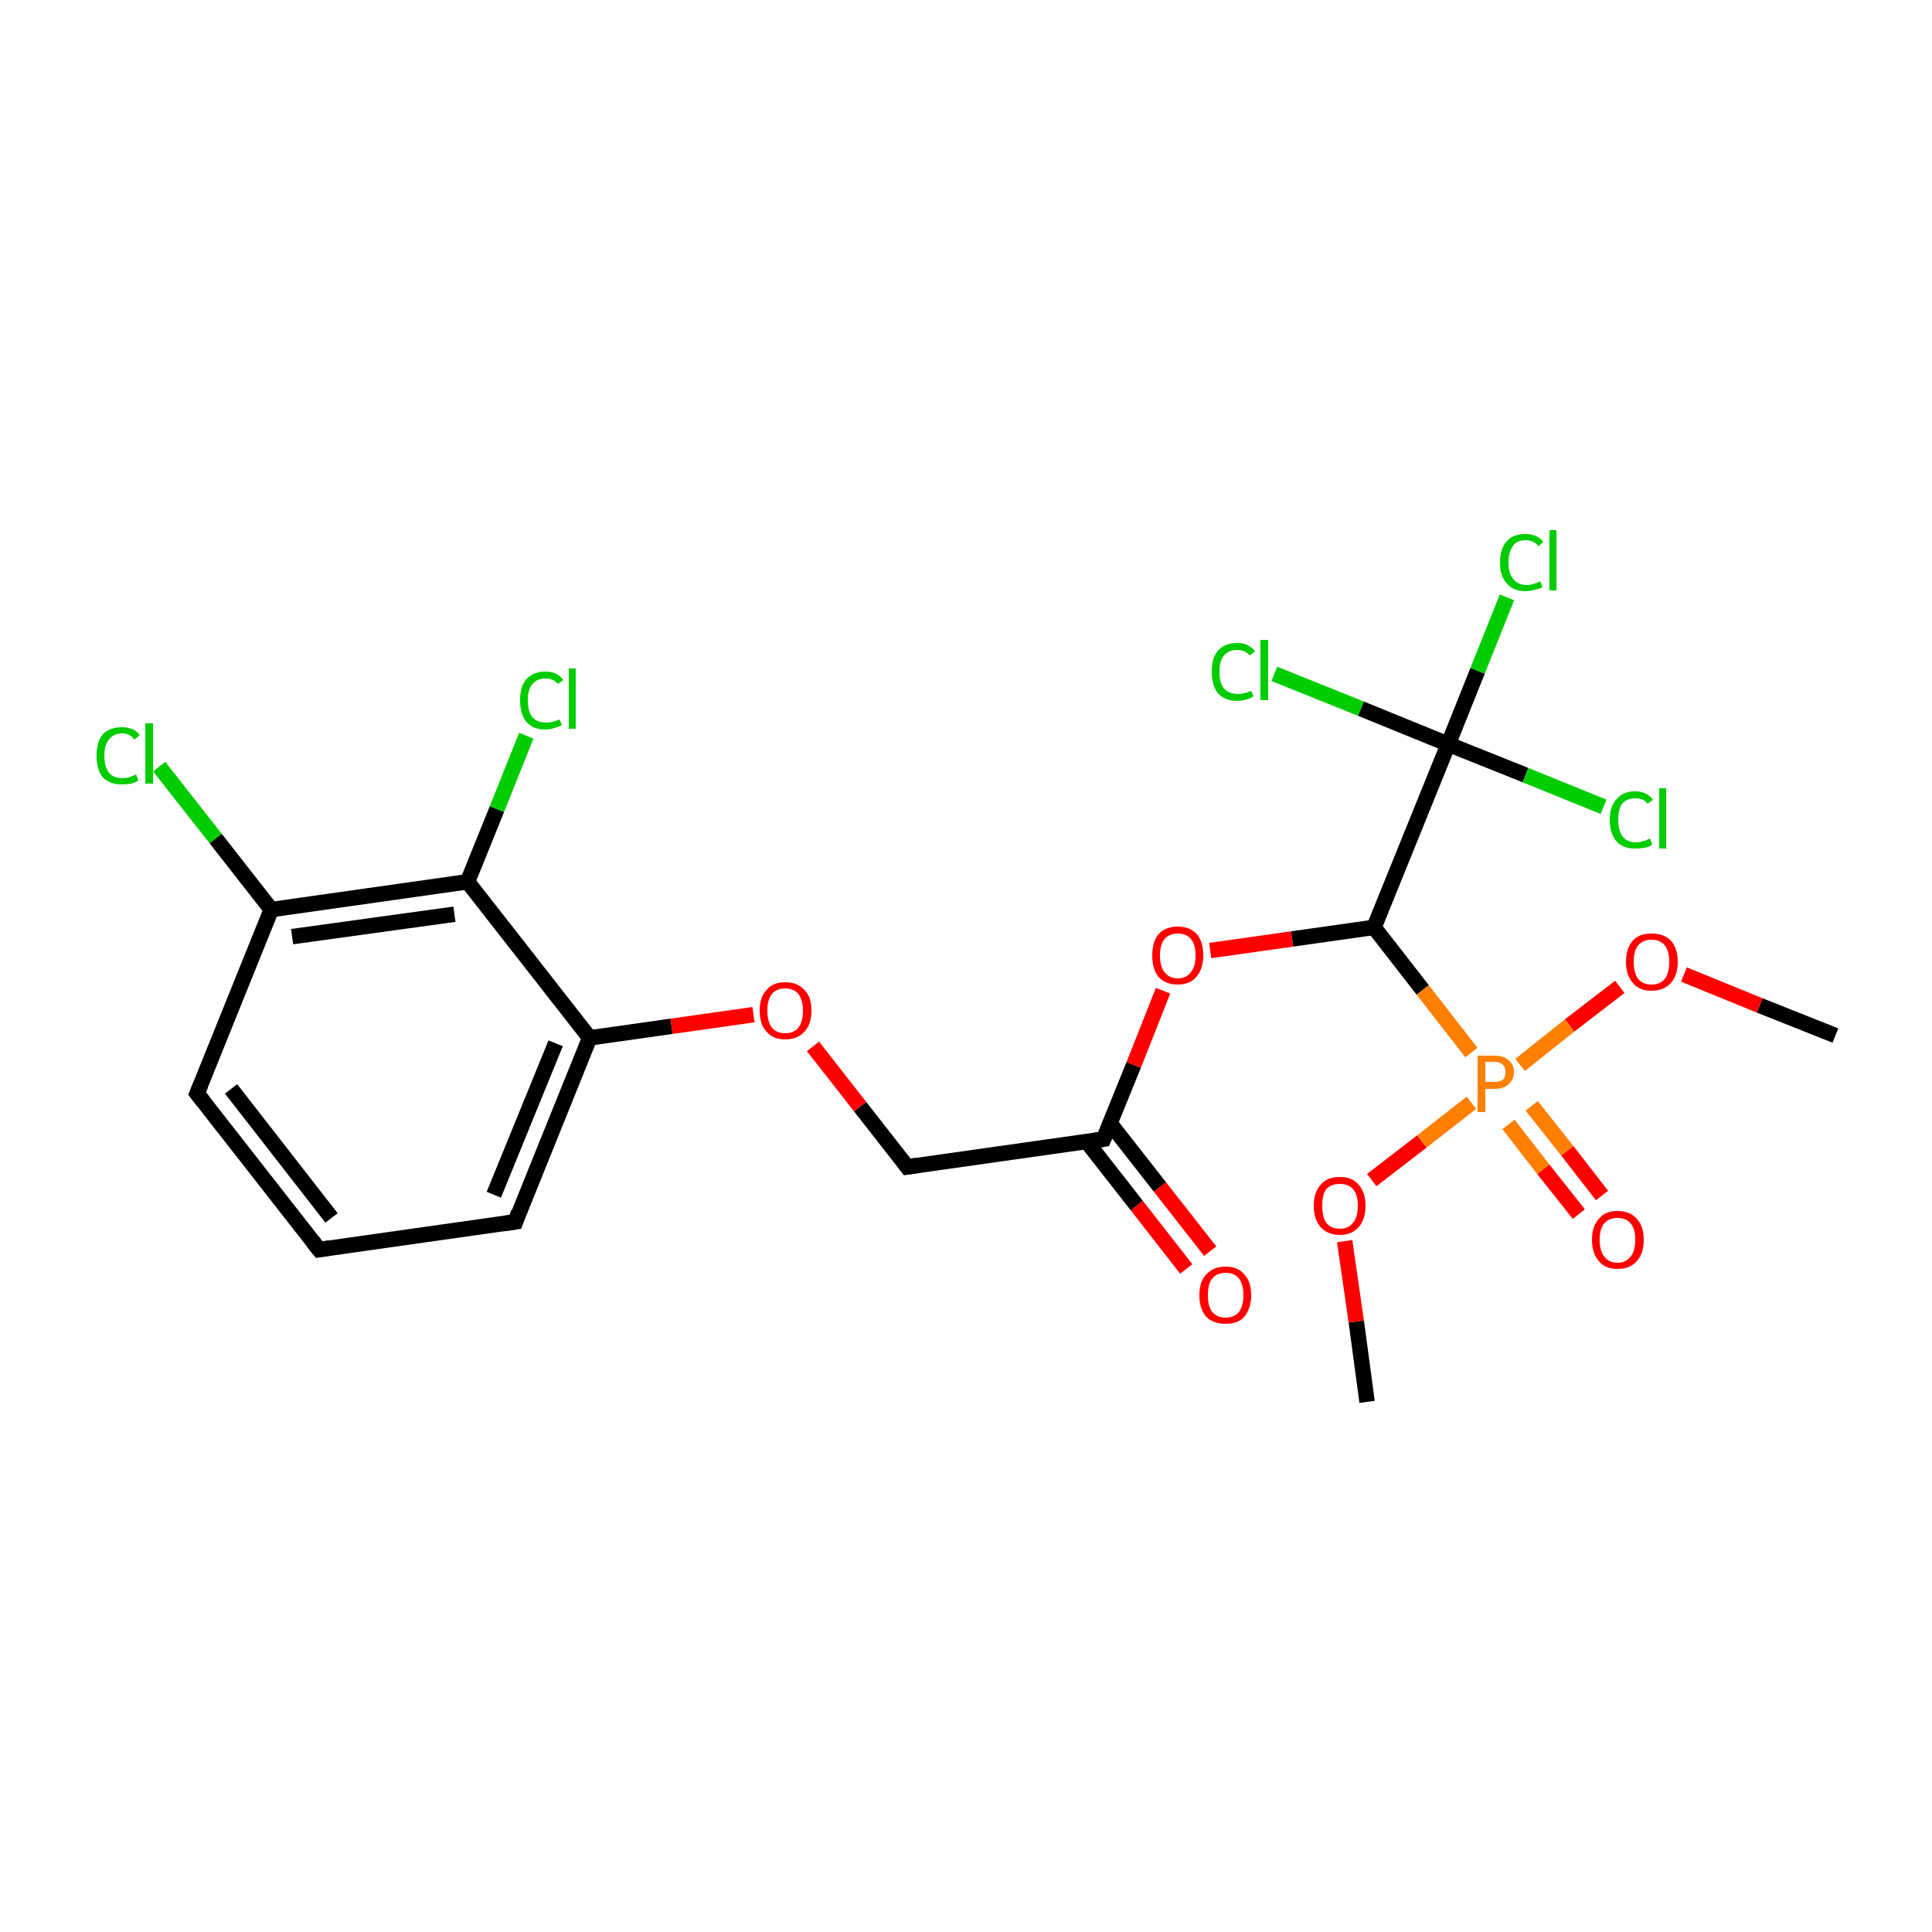 <?xml version='1.0' encoding='iso-8859-1'?>
<svg version='1.1' baseProfile='full'
              xmlns='http://www.w3.org/2000/svg'
                      xmlns:rdkit='http://www.rdkit.org/xml'
                      xmlns:xlink='http://www.w3.org/1999/xlink'
                  xml:space='preserve'
width='250px' height='250px' viewBox='0 0 250 250'>
<!-- END OF HEADER -->
<rect style='opacity:1.0;fill:#FFFFFF;stroke:none' width='250.0' height='250.0' x='0.0' y='0.0'> </rect>
<path class='bond-0 atom-0 atom-19' d='M 237.5,134.0 L 227.7,130.1' style='fill:none;fill-rule:evenodd;stroke:#000000;stroke-width:2.0px;stroke-linecap:butt;stroke-linejoin:miter;stroke-opacity:1' />
<path class='bond-0 atom-0 atom-19' d='M 227.7,130.1 L 217.9,126.1' style='fill:none;fill-rule:evenodd;stroke:#FF0000;stroke-width:2.0px;stroke-linecap:butt;stroke-linejoin:miter;stroke-opacity:1' />
<path class='bond-1 atom-1 atom-20' d='M 176.9,181.4 L 175.5,171.0' style='fill:none;fill-rule:evenodd;stroke:#000000;stroke-width:2.0px;stroke-linecap:butt;stroke-linejoin:miter;stroke-opacity:1' />
<path class='bond-1 atom-1 atom-20' d='M 175.5,171.0 L 174.0,160.6' style='fill:none;fill-rule:evenodd;stroke:#FF0000;stroke-width:2.0px;stroke-linecap:butt;stroke-linejoin:miter;stroke-opacity:1' />
<path class='bond-2 atom-2 atom-3' d='M 41.3,161.7 L 25.5,141.5' style='fill:none;fill-rule:evenodd;stroke:#000000;stroke-width:2.0px;stroke-linecap:butt;stroke-linejoin:miter;stroke-opacity:1' />
<path class='bond-2 atom-2 atom-3' d='M 42.9,157.6 L 29.9,140.9' style='fill:none;fill-rule:evenodd;stroke:#000000;stroke-width:2.0px;stroke-linecap:butt;stroke-linejoin:miter;stroke-opacity:1' />
<path class='bond-3 atom-2 atom-4' d='M 41.3,161.7 L 66.7,158.1' style='fill:none;fill-rule:evenodd;stroke:#000000;stroke-width:2.0px;stroke-linecap:butt;stroke-linejoin:miter;stroke-opacity:1' />
<path class='bond-4 atom-3 atom-6' d='M 25.5,141.5 L 35.1,117.7' style='fill:none;fill-rule:evenodd;stroke:#000000;stroke-width:2.0px;stroke-linecap:butt;stroke-linejoin:miter;stroke-opacity:1' />
<path class='bond-5 atom-4 atom-7' d='M 66.7,158.1 L 76.3,134.3' style='fill:none;fill-rule:evenodd;stroke:#000000;stroke-width:2.0px;stroke-linecap:butt;stroke-linejoin:miter;stroke-opacity:1' />
<path class='bond-5 atom-4 atom-7' d='M 63.9,154.6 L 71.9,135.0' style='fill:none;fill-rule:evenodd;stroke:#000000;stroke-width:2.0px;stroke-linecap:butt;stroke-linejoin:miter;stroke-opacity:1' />
<path class='bond-6 atom-5 atom-8' d='M 117.4,151.0 L 142.8,147.4' style='fill:none;fill-rule:evenodd;stroke:#000000;stroke-width:2.0px;stroke-linecap:butt;stroke-linejoin:miter;stroke-opacity:1' />
<path class='bond-7 atom-5 atom-21' d='M 117.4,151.0 L 111.3,143.2' style='fill:none;fill-rule:evenodd;stroke:#000000;stroke-width:2.0px;stroke-linecap:butt;stroke-linejoin:miter;stroke-opacity:1' />
<path class='bond-7 atom-5 atom-21' d='M 111.3,143.2 L 105.2,135.4' style='fill:none;fill-rule:evenodd;stroke:#FF0000;stroke-width:2.0px;stroke-linecap:butt;stroke-linejoin:miter;stroke-opacity:1' />
<path class='bond-8 atom-6 atom-9' d='M 35.1,117.7 L 60.5,114.1' style='fill:none;fill-rule:evenodd;stroke:#000000;stroke-width:2.0px;stroke-linecap:butt;stroke-linejoin:miter;stroke-opacity:1' />
<path class='bond-8 atom-6 atom-9' d='M 37.8,121.2 L 58.8,118.3' style='fill:none;fill-rule:evenodd;stroke:#000000;stroke-width:2.0px;stroke-linecap:butt;stroke-linejoin:miter;stroke-opacity:1' />
<path class='bond-9 atom-6 atom-12' d='M 35.1,117.7 L 27.9,108.5' style='fill:none;fill-rule:evenodd;stroke:#000000;stroke-width:2.0px;stroke-linecap:butt;stroke-linejoin:miter;stroke-opacity:1' />
<path class='bond-9 atom-6 atom-12' d='M 27.9,108.5 L 20.6,99.2' style='fill:none;fill-rule:evenodd;stroke:#00CC00;stroke-width:2.0px;stroke-linecap:butt;stroke-linejoin:miter;stroke-opacity:1' />
<path class='bond-10 atom-7 atom-9' d='M 76.3,134.3 L 60.5,114.1' style='fill:none;fill-rule:evenodd;stroke:#000000;stroke-width:2.0px;stroke-linecap:butt;stroke-linejoin:miter;stroke-opacity:1' />
<path class='bond-11 atom-7 atom-21' d='M 76.3,134.3 L 86.9,132.8' style='fill:none;fill-rule:evenodd;stroke:#000000;stroke-width:2.0px;stroke-linecap:butt;stroke-linejoin:miter;stroke-opacity:1' />
<path class='bond-11 atom-7 atom-21' d='M 86.9,132.8 L 97.5,131.3' style='fill:none;fill-rule:evenodd;stroke:#FF0000;stroke-width:2.0px;stroke-linecap:butt;stroke-linejoin:miter;stroke-opacity:1' />
<path class='bond-12 atom-8 atom-17' d='M 140.6,147.7 L 147.1,156.0' style='fill:none;fill-rule:evenodd;stroke:#000000;stroke-width:2.0px;stroke-linecap:butt;stroke-linejoin:miter;stroke-opacity:1' />
<path class='bond-12 atom-8 atom-17' d='M 147.1,156.0 L 153.5,164.2' style='fill:none;fill-rule:evenodd;stroke:#FF0000;stroke-width:2.0px;stroke-linecap:butt;stroke-linejoin:miter;stroke-opacity:1' />
<path class='bond-12 atom-8 atom-17' d='M 143.6,145.3 L 150.1,153.6' style='fill:none;fill-rule:evenodd;stroke:#000000;stroke-width:2.0px;stroke-linecap:butt;stroke-linejoin:miter;stroke-opacity:1' />
<path class='bond-12 atom-8 atom-17' d='M 150.1,153.6 L 156.6,161.9' style='fill:none;fill-rule:evenodd;stroke:#FF0000;stroke-width:2.0px;stroke-linecap:butt;stroke-linejoin:miter;stroke-opacity:1' />
<path class='bond-13 atom-8 atom-22' d='M 142.8,147.4 L 146.7,137.8' style='fill:none;fill-rule:evenodd;stroke:#000000;stroke-width:2.0px;stroke-linecap:butt;stroke-linejoin:miter;stroke-opacity:1' />
<path class='bond-13 atom-8 atom-22' d='M 146.7,137.8 L 150.5,128.2' style='fill:none;fill-rule:evenodd;stroke:#FF0000;stroke-width:2.0px;stroke-linecap:butt;stroke-linejoin:miter;stroke-opacity:1' />
<path class='bond-14 atom-9 atom-13' d='M 60.5,114.1 L 64.3,104.7' style='fill:none;fill-rule:evenodd;stroke:#000000;stroke-width:2.0px;stroke-linecap:butt;stroke-linejoin:miter;stroke-opacity:1' />
<path class='bond-14 atom-9 atom-13' d='M 64.3,104.7 L 68.1,95.2' style='fill:none;fill-rule:evenodd;stroke:#00CC00;stroke-width:2.0px;stroke-linecap:butt;stroke-linejoin:miter;stroke-opacity:1' />
<path class='bond-15 atom-10 atom-11' d='M 177.8,120.0 L 187.4,96.3' style='fill:none;fill-rule:evenodd;stroke:#000000;stroke-width:2.0px;stroke-linecap:butt;stroke-linejoin:miter;stroke-opacity:1' />
<path class='bond-16 atom-10 atom-22' d='M 177.8,120.0 L 167.2,121.5' style='fill:none;fill-rule:evenodd;stroke:#000000;stroke-width:2.0px;stroke-linecap:butt;stroke-linejoin:miter;stroke-opacity:1' />
<path class='bond-16 atom-10 atom-22' d='M 167.2,121.5 L 156.6,123.0' style='fill:none;fill-rule:evenodd;stroke:#FF0000;stroke-width:2.0px;stroke-linecap:butt;stroke-linejoin:miter;stroke-opacity:1' />
<path class='bond-17 atom-10 atom-23' d='M 177.8,120.0 L 184.1,128.1' style='fill:none;fill-rule:evenodd;stroke:#000000;stroke-width:2.0px;stroke-linecap:butt;stroke-linejoin:miter;stroke-opacity:1' />
<path class='bond-17 atom-10 atom-23' d='M 184.1,128.1 L 190.4,136.2' style='fill:none;fill-rule:evenodd;stroke:#FF7F00;stroke-width:2.0px;stroke-linecap:butt;stroke-linejoin:miter;stroke-opacity:1' />
<path class='bond-18 atom-11 atom-14' d='M 187.4,96.3 L 191.2,86.8' style='fill:none;fill-rule:evenodd;stroke:#000000;stroke-width:2.0px;stroke-linecap:butt;stroke-linejoin:miter;stroke-opacity:1' />
<path class='bond-18 atom-11 atom-14' d='M 191.2,86.8 L 195.0,77.3' style='fill:none;fill-rule:evenodd;stroke:#00CC00;stroke-width:2.0px;stroke-linecap:butt;stroke-linejoin:miter;stroke-opacity:1' />
<path class='bond-19 atom-11 atom-15' d='M 187.4,96.3 L 197.4,100.3' style='fill:none;fill-rule:evenodd;stroke:#000000;stroke-width:2.0px;stroke-linecap:butt;stroke-linejoin:miter;stroke-opacity:1' />
<path class='bond-19 atom-11 atom-15' d='M 197.4,100.3 L 207.5,104.4' style='fill:none;fill-rule:evenodd;stroke:#00CC00;stroke-width:2.0px;stroke-linecap:butt;stroke-linejoin:miter;stroke-opacity:1' />
<path class='bond-20 atom-11 atom-16' d='M 187.4,96.3 L 176.1,91.7' style='fill:none;fill-rule:evenodd;stroke:#000000;stroke-width:2.0px;stroke-linecap:butt;stroke-linejoin:miter;stroke-opacity:1' />
<path class='bond-20 atom-11 atom-16' d='M 176.1,91.7 L 164.9,87.2' style='fill:none;fill-rule:evenodd;stroke:#00CC00;stroke-width:2.0px;stroke-linecap:butt;stroke-linejoin:miter;stroke-opacity:1' />
<path class='bond-21 atom-18 atom-23' d='M 204.3,157.1 L 199.7,151.3' style='fill:none;fill-rule:evenodd;stroke:#FF0000;stroke-width:2.0px;stroke-linecap:butt;stroke-linejoin:miter;stroke-opacity:1' />
<path class='bond-21 atom-18 atom-23' d='M 199.7,151.3 L 195.2,145.5' style='fill:none;fill-rule:evenodd;stroke:#FF7F00;stroke-width:2.0px;stroke-linecap:butt;stroke-linejoin:miter;stroke-opacity:1' />
<path class='bond-21 atom-18 atom-23' d='M 207.3,154.7 L 202.8,148.9' style='fill:none;fill-rule:evenodd;stroke:#FF0000;stroke-width:2.0px;stroke-linecap:butt;stroke-linejoin:miter;stroke-opacity:1' />
<path class='bond-21 atom-18 atom-23' d='M 202.8,148.9 L 198.2,143.1' style='fill:none;fill-rule:evenodd;stroke:#FF7F00;stroke-width:2.0px;stroke-linecap:butt;stroke-linejoin:miter;stroke-opacity:1' />
<path class='bond-22 atom-19 atom-23' d='M 209.6,127.7 L 203.1,132.7' style='fill:none;fill-rule:evenodd;stroke:#FF0000;stroke-width:2.0px;stroke-linecap:butt;stroke-linejoin:miter;stroke-opacity:1' />
<path class='bond-22 atom-19 atom-23' d='M 203.1,132.7 L 196.7,137.8' style='fill:none;fill-rule:evenodd;stroke:#FF7F00;stroke-width:2.0px;stroke-linecap:butt;stroke-linejoin:miter;stroke-opacity:1' />
<path class='bond-23 atom-20 atom-23' d='M 177.5,152.7 L 184.0,147.7' style='fill:none;fill-rule:evenodd;stroke:#FF0000;stroke-width:2.0px;stroke-linecap:butt;stroke-linejoin:miter;stroke-opacity:1' />
<path class='bond-23 atom-20 atom-23' d='M 184.0,147.7 L 190.4,142.7' style='fill:none;fill-rule:evenodd;stroke:#FF7F00;stroke-width:2.0px;stroke-linecap:butt;stroke-linejoin:miter;stroke-opacity:1' />
<path d='M 40.5,160.7 L 41.3,161.7 L 42.6,161.5' style='fill:none;stroke:#000000;stroke-width:2.0px;stroke-linecap:butt;stroke-linejoin:miter;stroke-opacity:1;' />
<path d='M 26.3,142.5 L 25.5,141.5 L 26.0,140.3' style='fill:none;stroke:#000000;stroke-width:2.0px;stroke-linecap:butt;stroke-linejoin:miter;stroke-opacity:1;' />
<path d='M 65.4,158.3 L 66.7,158.1 L 67.1,156.9' style='fill:none;stroke:#000000;stroke-width:2.0px;stroke-linecap:butt;stroke-linejoin:miter;stroke-opacity:1;' />
<path d='M 118.7,150.8 L 117.4,151.0 L 117.1,150.6' style='fill:none;stroke:#000000;stroke-width:2.0px;stroke-linecap:butt;stroke-linejoin:miter;stroke-opacity:1;' />
<path d='M 141.5,147.6 L 142.8,147.4 L 143.0,146.9' style='fill:none;stroke:#000000;stroke-width:2.0px;stroke-linecap:butt;stroke-linejoin:miter;stroke-opacity:1;' />
<path class='atom-12' d='M 12.5 97.8
Q 12.5 96.0, 13.3 95.0
Q 14.2 94.1, 15.8 94.1
Q 17.3 94.1, 18.1 95.1
L 17.4 95.7
Q 16.8 94.9, 15.8 94.9
Q 14.7 94.9, 14.1 95.7
Q 13.5 96.4, 13.5 97.8
Q 13.5 99.2, 14.1 100.0
Q 14.7 100.7, 15.9 100.7
Q 16.7 100.7, 17.6 100.2
L 17.9 101.0
Q 17.6 101.2, 17.0 101.4
Q 16.4 101.5, 15.8 101.5
Q 14.2 101.5, 13.3 100.6
Q 12.5 99.6, 12.5 97.8
' fill='#00CC00'/>
<path class='atom-12' d='M 18.8 93.6
L 19.8 93.6
L 19.8 101.4
L 18.8 101.4
L 18.8 93.6
' fill='#00CC00'/>
<path class='atom-13' d='M 67.3 90.6
Q 67.3 88.8, 68.1 87.9
Q 69.0 86.9, 70.6 86.9
Q 72.1 86.9, 72.9 88.0
L 72.2 88.5
Q 71.6 87.8, 70.6 87.8
Q 69.5 87.8, 68.9 88.5
Q 68.3 89.2, 68.3 90.6
Q 68.3 92.1, 68.9 92.8
Q 69.5 93.5, 70.7 93.5
Q 71.5 93.5, 72.4 93.1
L 72.7 93.8
Q 72.3 94.1, 71.7 94.2
Q 71.2 94.4, 70.5 94.4
Q 69.0 94.4, 68.1 93.4
Q 67.3 92.4, 67.3 90.6
' fill='#00CC00'/>
<path class='atom-13' d='M 73.6 86.5
L 74.5 86.5
L 74.5 94.3
L 73.6 94.3
L 73.6 86.5
' fill='#00CC00'/>
<path class='atom-14' d='M 194.1 72.8
Q 194.1 71.0, 195.0 70.0
Q 195.8 69.1, 197.4 69.1
Q 198.9 69.1, 199.7 70.1
L 199.1 70.7
Q 198.5 69.9, 197.4 69.9
Q 196.3 69.9, 195.8 70.6
Q 195.2 71.4, 195.2 72.8
Q 195.2 74.2, 195.8 74.9
Q 196.4 75.7, 197.6 75.7
Q 198.4 75.7, 199.3 75.2
L 199.6 76.0
Q 199.2 76.2, 198.6 76.3
Q 198.1 76.5, 197.4 76.5
Q 195.8 76.5, 195.0 75.5
Q 194.1 74.6, 194.1 72.8
' fill='#00CC00'/>
<path class='atom-14' d='M 200.5 68.6
L 201.4 68.6
L 201.4 76.4
L 200.5 76.4
L 200.5 68.6
' fill='#00CC00'/>
<path class='atom-15' d='M 208.3 106.1
Q 208.3 104.3, 209.2 103.4
Q 210.0 102.4, 211.6 102.4
Q 213.1 102.4, 213.9 103.5
L 213.2 104.0
Q 212.7 103.3, 211.6 103.3
Q 210.5 103.3, 209.9 104.0
Q 209.4 104.7, 209.4 106.1
Q 209.4 107.5, 210.0 108.3
Q 210.6 109.0, 211.7 109.0
Q 212.5 109.0, 213.5 108.5
L 213.8 109.3
Q 213.4 109.6, 212.8 109.7
Q 212.2 109.8, 211.6 109.8
Q 210.0 109.8, 209.2 108.9
Q 208.3 107.9, 208.3 106.1
' fill='#00CC00'/>
<path class='atom-15' d='M 214.7 102.0
L 215.6 102.0
L 215.6 109.8
L 214.7 109.8
L 214.7 102.0
' fill='#00CC00'/>
<path class='atom-16' d='M 156.8 86.9
Q 156.8 85.1, 157.6 84.2
Q 158.5 83.2, 160.1 83.2
Q 161.6 83.2, 162.4 84.3
L 161.7 84.8
Q 161.1 84.1, 160.1 84.1
Q 159.0 84.1, 158.4 84.8
Q 157.8 85.5, 157.8 86.9
Q 157.8 88.4, 158.4 89.1
Q 159.0 89.8, 160.2 89.8
Q 161.0 89.8, 161.9 89.4
L 162.2 90.1
Q 161.8 90.4, 161.3 90.5
Q 160.7 90.7, 160.1 90.7
Q 158.5 90.7, 157.6 89.7
Q 156.8 88.7, 156.8 86.9
' fill='#00CC00'/>
<path class='atom-16' d='M 163.1 82.8
L 164.1 82.8
L 164.1 90.6
L 163.1 90.6
L 163.1 82.8
' fill='#00CC00'/>
<path class='atom-17' d='M 155.2 167.6
Q 155.2 165.8, 156.1 164.9
Q 157.0 163.9, 158.6 163.9
Q 160.2 163.9, 161.0 164.9
Q 161.9 165.8, 161.9 167.6
Q 161.9 169.3, 161.0 170.4
Q 160.2 171.3, 158.6 171.3
Q 157.0 171.3, 156.1 170.4
Q 155.2 169.4, 155.2 167.6
M 158.6 170.5
Q 159.7 170.5, 160.3 169.8
Q 160.9 169.0, 160.9 167.6
Q 160.9 166.2, 160.3 165.4
Q 159.7 164.7, 158.6 164.7
Q 157.5 164.7, 156.9 165.4
Q 156.3 166.1, 156.3 167.6
Q 156.3 169.1, 156.9 169.8
Q 157.5 170.5, 158.6 170.5
' fill='#FF0000'/>
<path class='atom-18' d='M 206.0 160.4
Q 206.0 158.7, 206.9 157.7
Q 207.7 156.7, 209.3 156.7
Q 210.9 156.7, 211.8 157.7
Q 212.7 158.7, 212.7 160.4
Q 212.7 162.2, 211.8 163.2
Q 210.9 164.2, 209.3 164.2
Q 207.7 164.2, 206.9 163.2
Q 206.0 162.2, 206.0 160.4
M 209.3 163.4
Q 210.4 163.4, 211.0 162.6
Q 211.6 161.9, 211.6 160.4
Q 211.6 159.0, 211.0 158.3
Q 210.4 157.6, 209.3 157.6
Q 208.2 157.6, 207.6 158.3
Q 207.0 159.0, 207.0 160.4
Q 207.0 161.9, 207.6 162.6
Q 208.2 163.4, 209.3 163.4
' fill='#FF0000'/>
<path class='atom-19' d='M 210.4 124.5
Q 210.4 122.7, 211.3 121.7
Q 212.1 120.8, 213.7 120.8
Q 215.3 120.8, 216.2 121.7
Q 217.1 122.7, 217.1 124.5
Q 217.1 126.2, 216.2 127.2
Q 215.3 128.2, 213.7 128.2
Q 212.1 128.2, 211.3 127.2
Q 210.4 126.2, 210.4 124.5
M 213.7 127.4
Q 214.8 127.4, 215.4 126.7
Q 216.0 125.9, 216.0 124.5
Q 216.0 123.0, 215.4 122.3
Q 214.8 121.6, 213.7 121.6
Q 212.6 121.6, 212.0 122.3
Q 211.4 123.0, 211.4 124.5
Q 211.4 125.9, 212.0 126.7
Q 212.6 127.4, 213.7 127.4
' fill='#FF0000'/>
<path class='atom-20' d='M 170.0 156.0
Q 170.0 154.3, 170.9 153.3
Q 171.7 152.3, 173.4 152.3
Q 175.0 152.3, 175.8 153.3
Q 176.7 154.3, 176.7 156.0
Q 176.7 157.8, 175.8 158.8
Q 174.9 159.8, 173.4 159.8
Q 171.8 159.8, 170.9 158.8
Q 170.0 157.8, 170.0 156.0
M 173.4 159.0
Q 174.5 159.0, 175.1 158.2
Q 175.7 157.5, 175.7 156.0
Q 175.7 154.6, 175.1 153.9
Q 174.5 153.2, 173.4 153.2
Q 172.2 153.2, 171.6 153.9
Q 171.1 154.6, 171.1 156.0
Q 171.1 157.5, 171.6 158.2
Q 172.2 159.0, 173.4 159.0
' fill='#FF0000'/>
<path class='atom-21' d='M 98.3 130.8
Q 98.3 129.0, 99.2 128.1
Q 100.0 127.1, 101.6 127.1
Q 103.2 127.1, 104.1 128.1
Q 105.0 129.0, 105.0 130.8
Q 105.0 132.5, 104.1 133.5
Q 103.2 134.5, 101.6 134.5
Q 100.0 134.5, 99.2 133.5
Q 98.3 132.6, 98.3 130.8
M 101.6 133.7
Q 102.7 133.7, 103.3 133.0
Q 103.9 132.2, 103.9 130.8
Q 103.9 129.4, 103.3 128.6
Q 102.7 127.9, 101.6 127.9
Q 100.5 127.9, 99.9 128.6
Q 99.3 129.3, 99.3 130.8
Q 99.3 132.2, 99.9 133.0
Q 100.5 133.7, 101.6 133.7
' fill='#FF0000'/>
<path class='atom-22' d='M 149.1 123.6
Q 149.1 121.9, 149.9 120.9
Q 150.8 119.9, 152.4 119.9
Q 154.0 119.9, 154.9 120.9
Q 155.7 121.9, 155.7 123.6
Q 155.7 125.4, 154.8 126.4
Q 154.0 127.4, 152.4 127.4
Q 150.8 127.4, 149.9 126.4
Q 149.1 125.4, 149.1 123.6
M 152.4 126.6
Q 153.5 126.6, 154.1 125.8
Q 154.7 125.1, 154.7 123.6
Q 154.7 122.2, 154.1 121.5
Q 153.5 120.8, 152.4 120.8
Q 151.3 120.8, 150.7 121.5
Q 150.1 122.2, 150.1 123.6
Q 150.1 125.1, 150.7 125.8
Q 151.3 126.6, 152.4 126.6
' fill='#FF0000'/>
<path class='atom-23' d='M 193.4 136.6
Q 194.6 136.6, 195.2 137.2
Q 195.9 137.7, 195.9 138.7
Q 195.9 139.7, 195.2 140.3
Q 194.6 140.9, 193.4 140.9
L 192.2 140.9
L 192.2 143.9
L 191.2 143.9
L 191.2 136.6
L 193.4 136.6
M 193.4 140.0
Q 194.1 140.0, 194.5 139.7
Q 194.8 139.4, 194.8 138.7
Q 194.8 138.1, 194.5 137.8
Q 194.1 137.4, 193.4 137.4
L 192.2 137.4
L 192.2 140.0
L 193.4 140.0
' fill='#FF7F00'/>
</svg>
